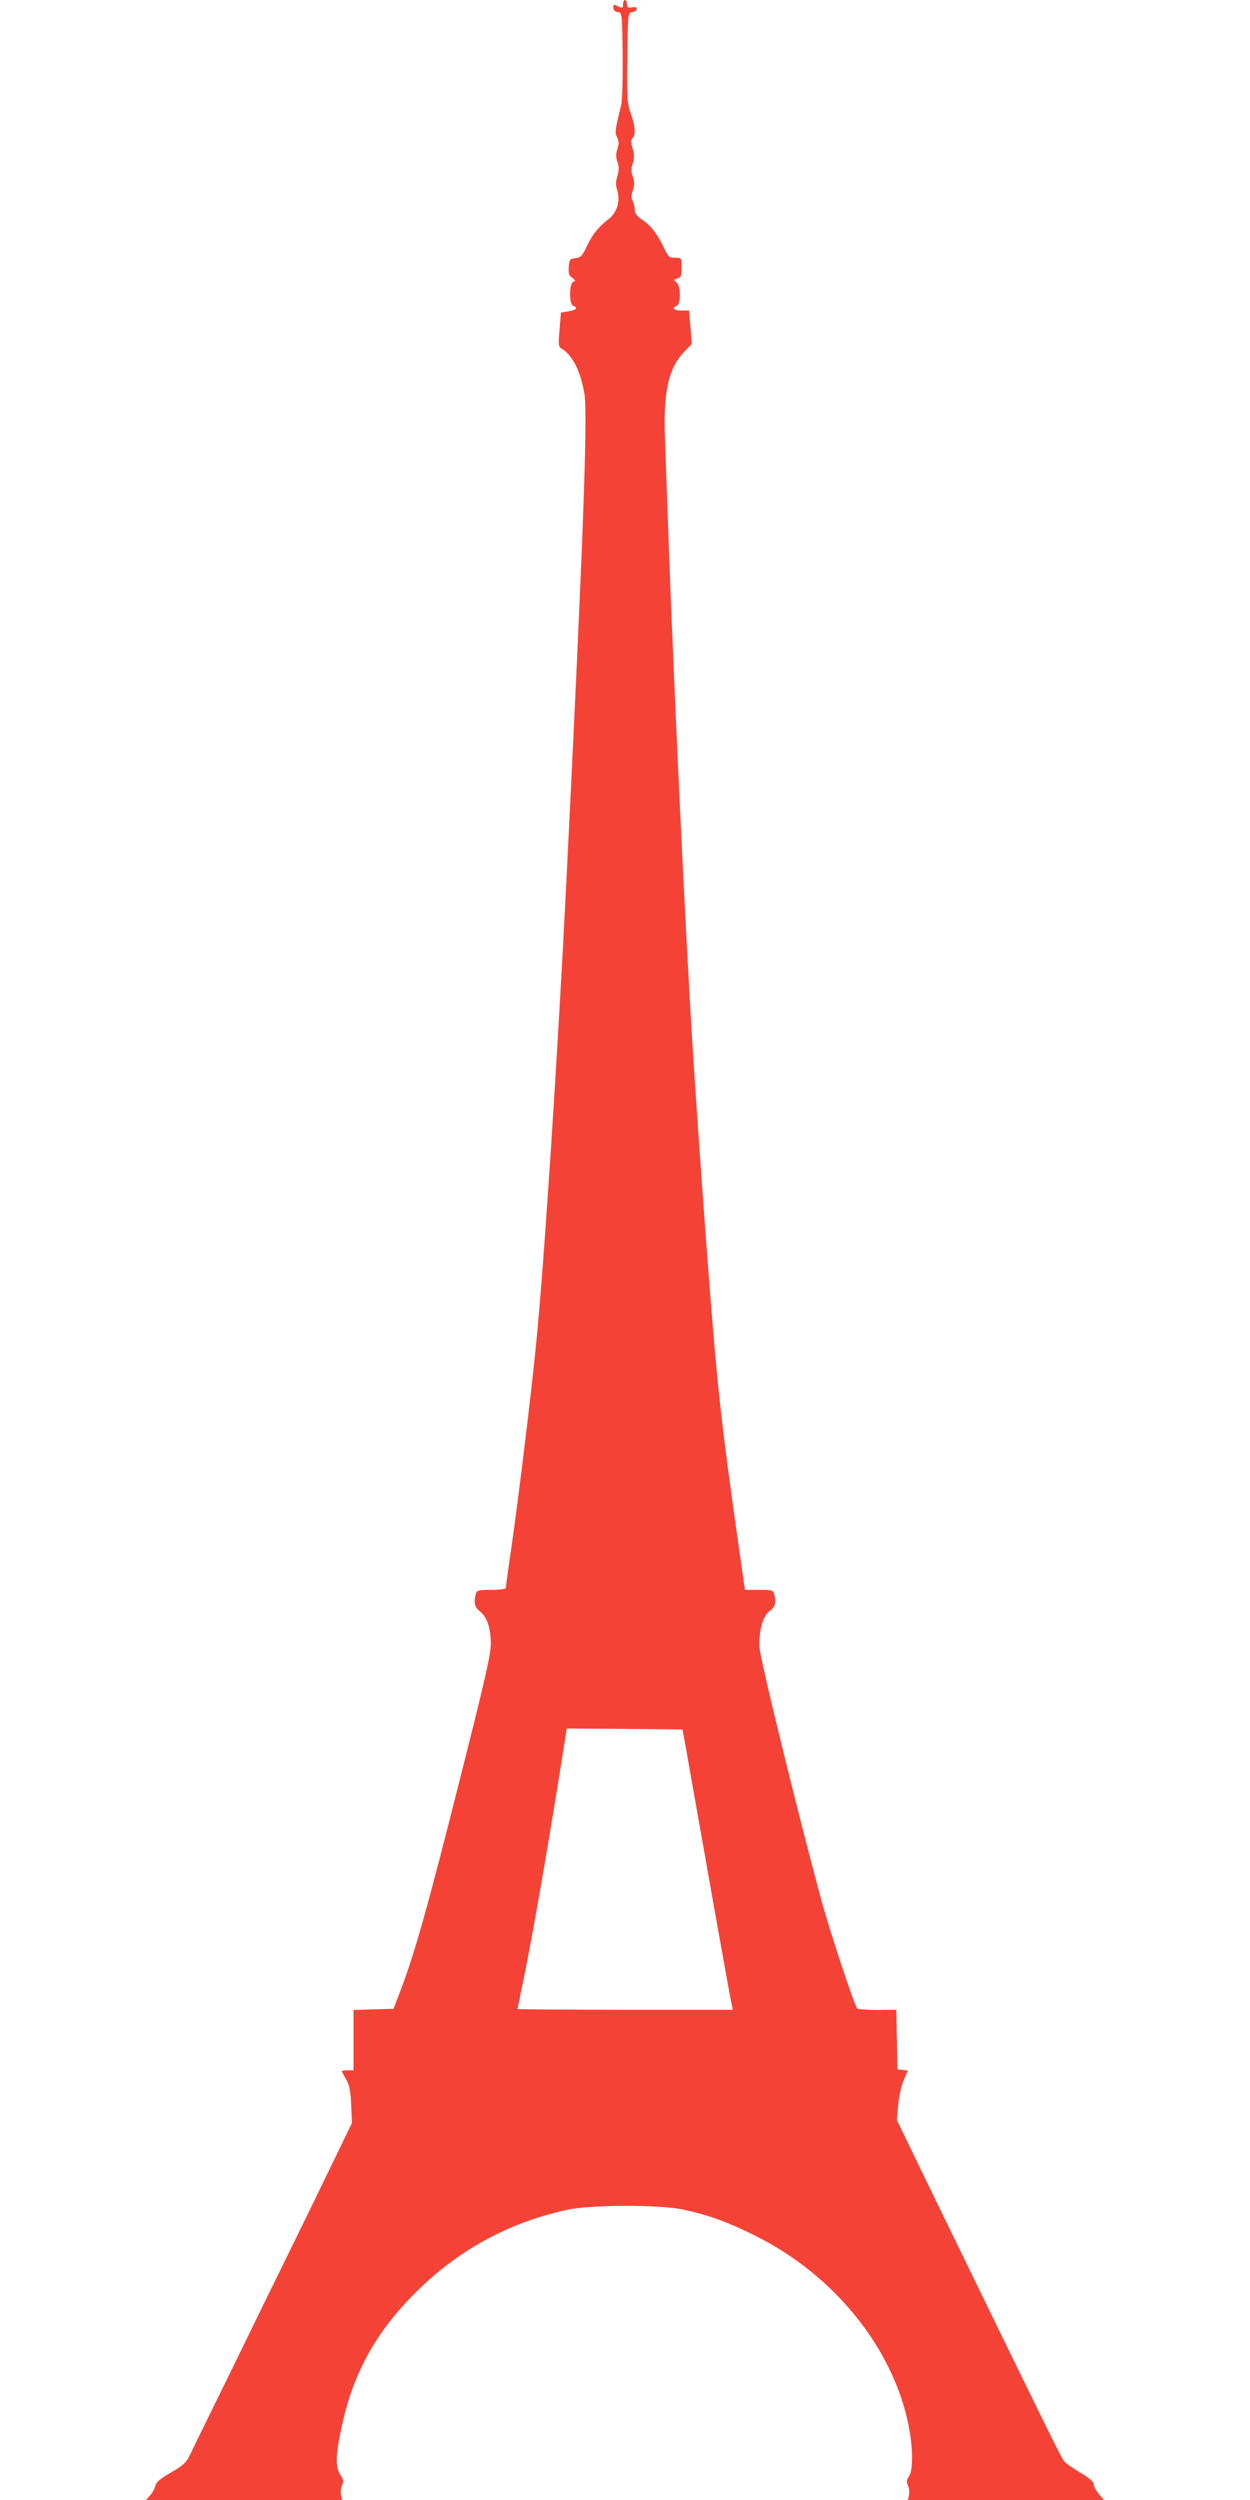 <?xml version="1.0" standalone="no"?>
<!DOCTYPE svg PUBLIC "-//W3C//DTD SVG 20010904//EN"
 "http://www.w3.org/TR/2001/REC-SVG-20010904/DTD/svg10.dtd">
<svg version="1.0" xmlns="http://www.w3.org/2000/svg"
 width="640pt" height="1280pt" viewBox="0 0 640 1280"
 preserveAspectRatio="xMidYMid meet">
<g transform="translate(0,1280) scale(0.1,-0.1)"
fill="#f44336" stroke="none">
<path d="M3190 12780 c0 -23 -4 -24 -31 -10 -16 9 -19 7 -19 -9 0 -13 8 -21
23 -23 22 -3 22 -4 25 -218 1 -130 -2 -233 -8 -260 -32 -130 -33 -141 -20
-164 9 -18 10 -32 1 -58 -8 -25 -8 -43 0 -67 9 -25 9 -42 0 -73 -9 -29 -9 -48
-1 -72 17 -52 -1 -115 -42 -146 -53 -41 -83 -77 -113 -140 -24 -51 -32 -59
-59 -62 -29 -3 -31 -6 -34 -45 -2 -33 1 -44 18 -56 17 -12 18 -15 5 -20 -21
-9 -22 -115 0 -123 26 -10 16 -21 -24 -28 l-39 -6 -7 -87 c-7 -78 -6 -88 10
-98 55 -31 97 -114 117 -230 18 -107 -6 -760 -92 -2495 -45 -901 -115 -1975
-156 -2380 -22 -228 -90 -785 -124 -1022 -17 -114 -30 -212 -30 -218 0 -6 -30
-10 -74 -10 -68 0 -74 -2 -80 -22 -11 -43 -6 -67 19 -86 38 -30 58 -87 58
-167 0 -57 -30 -187 -161 -705 -161 -640 -229 -881 -299 -1065 l-38 -100 -103
-3 -102 -3 0 -154 0 -155 -30 0 c-16 0 -30 -2 -30 -4 0 -3 10 -22 22 -42 17
-30 23 -58 26 -131 l4 -93 -232 -478 c-129 -262 -312 -637 -407 -832 -96 -195
-183 -373 -194 -396 -16 -33 -35 -49 -93 -83 -56 -32 -76 -49 -81 -69 -3 -15
-16 -37 -27 -49 l-21 -23 502 0 503 0 -6 24 c-3 14 -1 36 5 49 9 19 8 30 -4
48 -30 45 -30 98 -2 233 59 294 181 513 403 728 214 207 470 343 762 405 121
25 469 26 587 0 130 -28 228 -63 368 -133 408 -202 713 -582 789 -983 21 -111
21 -219 0 -250 -13 -18 -14 -28 -5 -47 6 -14 8 -36 5 -50 l-6 -24 502 0 502 0
-26 31 c-14 17 -26 39 -26 49 0 13 -23 33 -69 60 -38 23 -75 49 -83 58 -13 15
-126 245 -684 1392 l-172 355 7 80 c4 44 17 101 29 127 l20 47 -26 3 -27 3 -3
153 -3 152 -95 -1 c-53 0 -100 3 -105 8 -15 15 -145 409 -188 570 -121 449
-313 1233 -313 1283 -2 86 19 157 53 182 29 22 34 42 23 86 -6 20 -12 22 -78
22 l-72 0 -48 338 c-59 422 -80 599 -105 877 -27 297 -83 1062 -116 1585 -36
575 -91 1742 -120 2525 -8 226 -17 478 -20 560 -10 240 16 365 92 447 l45 47
-7 86 -7 85 -39 0 c-39 0 -52 13 -24 24 22 8 21 105 -2 121 -15 11 -15 13 5
19 19 6 22 15 22 57 0 49 0 49 -33 49 -30 0 -35 5 -56 48 -35 74 -69 118 -112
146 -28 19 -39 33 -39 52 0 14 -5 34 -11 45 -7 14 -7 30 1 54 9 26 9 44 0 70
-9 26 -9 44 0 69 8 27 8 45 -1 76 -9 31 -10 43 -1 52 18 18 15 60 -8 126 -19
53 -20 80 -18 288 3 229 3 229 26 232 12 2 22 9 22 16 0 9 -9 12 -25 8 -20 -3
-25 0 -25 17 0 11 -4 21 -10 21 -5 0 -10 -9 -10 -20z m312 -8875 c4 -22 28
-157 53 -300 118 -666 138 -779 161 -905 13 -74 27 -147 30 -162 l6 -28 -551
0 c-303 0 -551 2 -551 4 0 2 13 69 30 148 51 248 137 747 216 1251 l6 37 296
-2 296 -3 8 -40z"/>
</g>
</svg>
